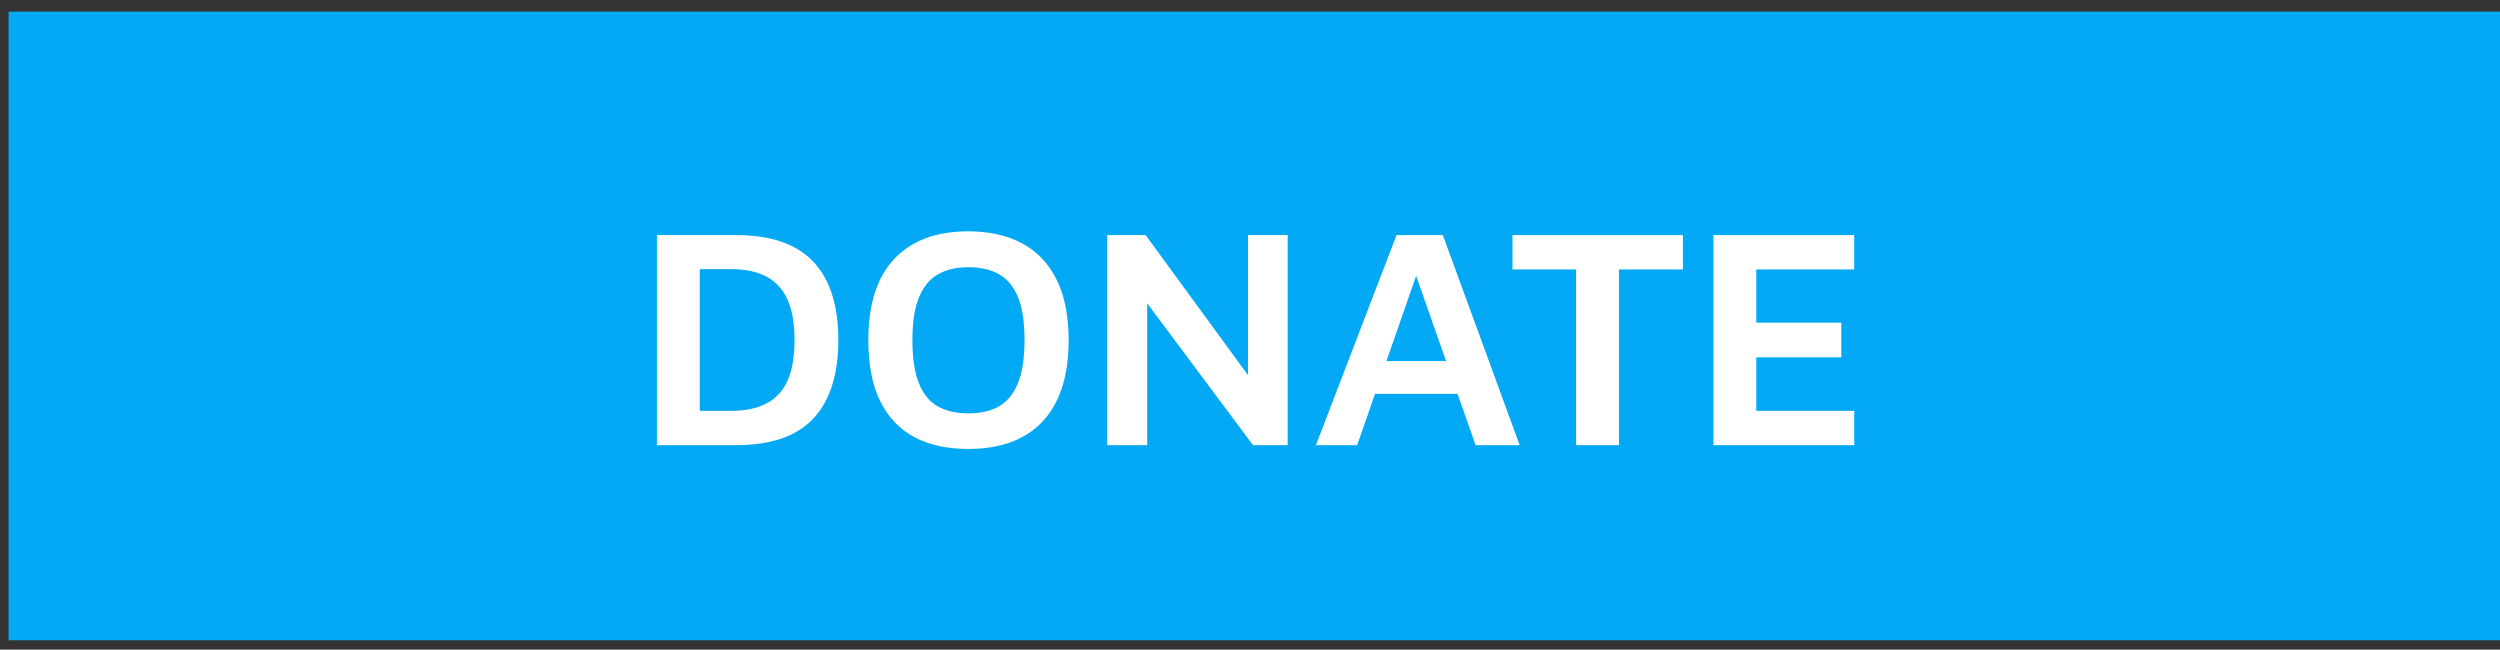 <svg width="127" height="33" viewBox="0 0 127 33" fill="none" xmlns="http://www.w3.org/2000/svg">
<rect x="0" y="0" width="127" height="33" fill="#333333" stroke="none"/>
<rect x="0.435" y="0.59" width="126.565" height="31.935" fill="#03A9F4"/>
<path d="M33.371 22.615V11.943H37.387C39.157 11.943 40.464 12.391 41.307 13.287C42.16 14.183 42.587 15.511 42.587 17.271C42.587 19.031 42.16 20.364 41.307 21.271C40.464 22.167 39.157 22.615 37.387 22.615H33.371ZM35.547 20.871H37.147C38.224 20.871 39.029 20.588 39.563 20.023C40.096 19.447 40.363 18.53 40.363 17.271C40.363 16.023 40.096 15.111 39.563 14.535C39.029 13.959 38.224 13.671 37.147 13.671H35.547V20.871Z" fill="white"/>
<path d="M49.182 22.807C48.127 22.807 47.22 22.61 46.462 22.215C45.705 21.81 45.124 21.202 44.718 20.391C44.313 19.57 44.111 18.535 44.111 17.287C44.111 15.463 44.548 14.087 45.422 13.159C46.308 12.22 47.561 11.751 49.182 11.751C50.249 11.751 51.161 11.954 51.919 12.359C52.676 12.764 53.257 13.372 53.663 14.183C54.078 14.994 54.286 16.028 54.286 17.287C54.286 19.1 53.844 20.476 52.959 21.415C52.084 22.343 50.825 22.807 49.182 22.807ZM49.182 20.999C49.822 20.999 50.35 20.876 50.767 20.631C51.193 20.375 51.513 19.975 51.727 19.431C51.94 18.887 52.047 18.167 52.047 17.271C52.047 16.375 51.94 15.66 51.727 15.127C51.513 14.583 51.193 14.188 50.767 13.943C50.35 13.698 49.822 13.575 49.182 13.575C48.564 13.575 48.041 13.703 47.614 13.959C47.199 14.204 46.884 14.599 46.67 15.143C46.457 15.676 46.35 16.391 46.35 17.287C46.35 18.183 46.457 18.903 46.67 19.447C46.884 19.991 47.199 20.386 47.614 20.631C48.041 20.876 48.564 20.999 49.182 20.999Z" fill="white"/>
<path d="M56.246 22.615V11.943H58.198L64.022 19.911L63.398 21.191V11.943H65.414V22.615H63.654L57.686 14.615L58.278 13.639V22.615H56.246Z" fill="white"/>
<path d="M66.848 22.615L70.944 11.943H73.296L77.2 22.615H74.96L71.472 12.679L72.432 12.599L68.944 22.615H66.848ZM69.008 20.007L69.52 18.343H74.496L74.672 20.007H69.008Z" fill="white"/>
<path d="M80.067 22.615V13.687H76.835V11.943H85.491V13.687H82.243V22.615H80.067Z" fill="white"/>
<path d="M87.043 22.615V11.943H94.195V13.687H89.219V16.391H93.538V18.151H89.219V20.871H94.195V22.615H87.043Z" fill="white"/>
</svg>
